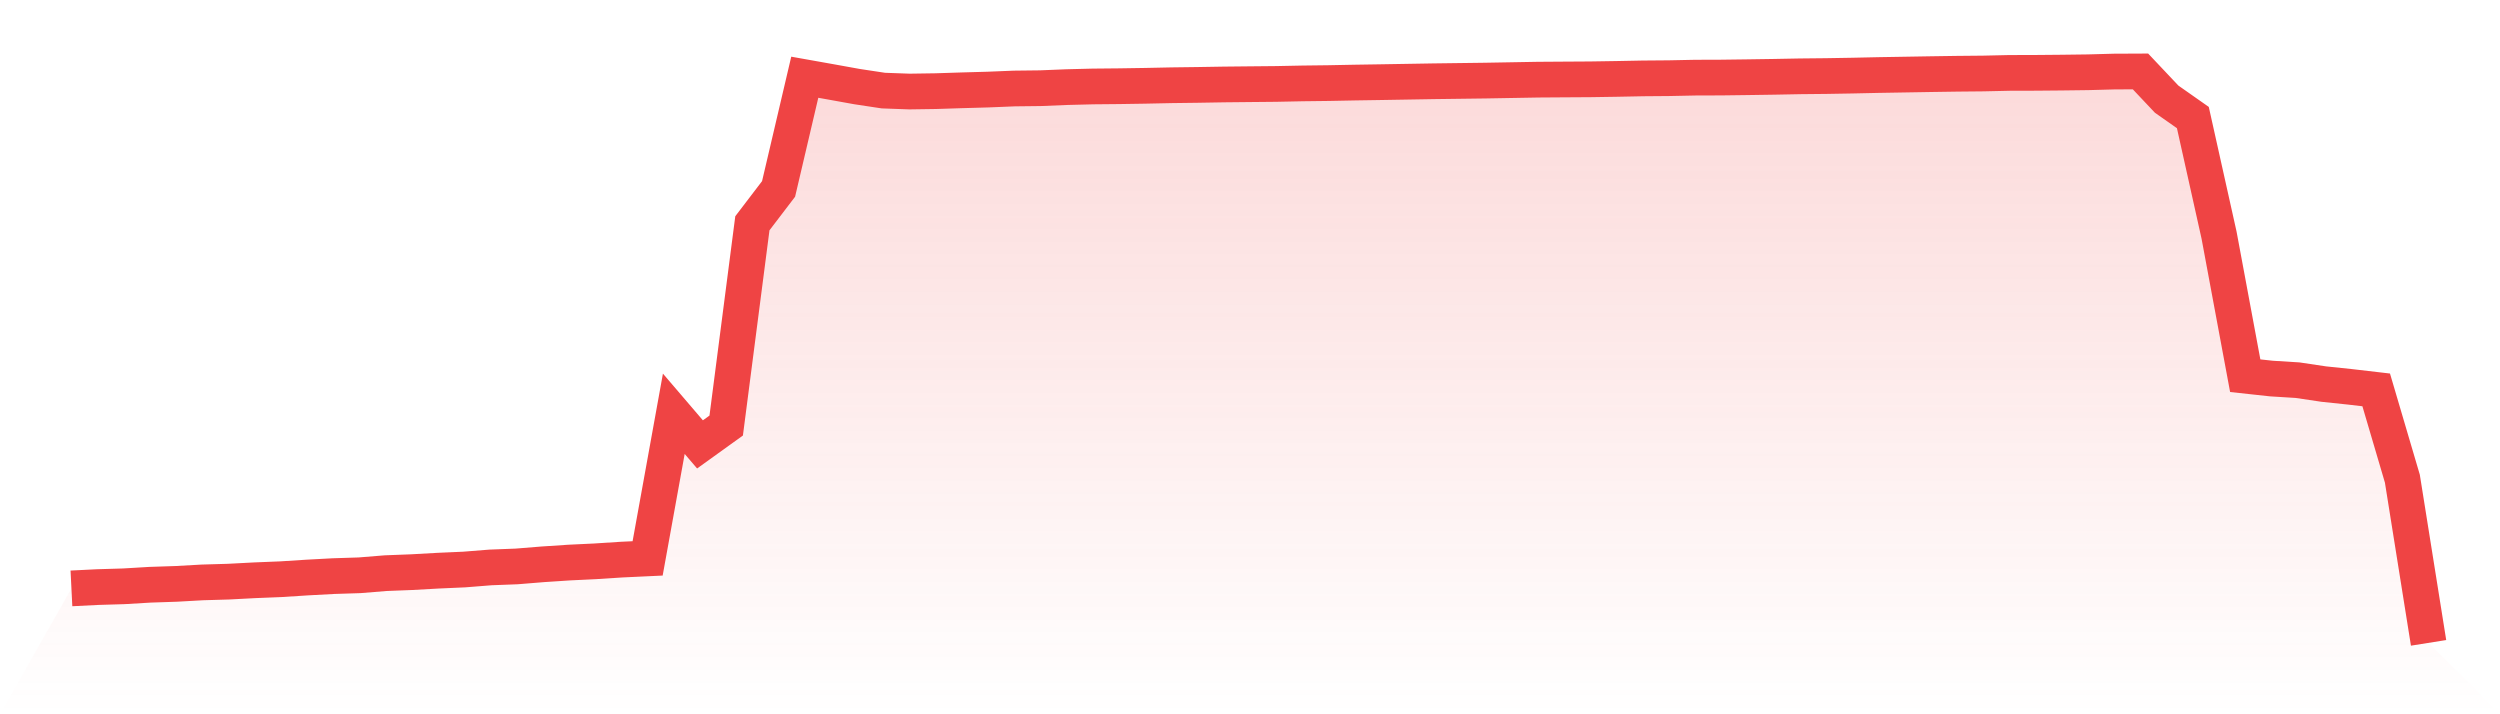 <svg viewBox="0 0 140 40" xmlns="http://www.w3.org/2000/svg">
<defs>
<linearGradient id="gradient" x1="0" x2="0" y1="0" y2="1">
<stop offset="0%" stop-color="#ef4444" stop-opacity="0.2"/>
<stop offset="100%" stop-color="#ef4444" stop-opacity="0"/>
</linearGradient>
</defs>
<path d="M4,32.95 L4,32.95 L5.467,32.877 L6.933,32.833 L8.4,32.746 L9.867,32.697 L11.333,32.615 L12.8,32.572 L14.267,32.495 L15.733,32.436 L17.2,32.342 L18.667,32.263 L20.133,32.216 L21.6,32.097 L23.067,32.04 L24.533,31.958 L26,31.893 L27.467,31.776 L28.933,31.72 L30.4,31.601 L31.867,31.504 L33.333,31.434 L34.8,31.339 L36.267,31.27 L37.733,23.172 L39.2,24.886 L40.667,23.831 L42.133,12.504 L43.6,10.581 L45.067,4.325 L46.533,4.586 L48,4.851 L49.467,5.073 L50.933,5.126 L52.4,5.104 L53.867,5.057 L55.333,5.016 L56.8,4.956 L58.267,4.939 L59.733,4.879 L61.2,4.842 L62.667,4.828 L64.133,4.805 L65.6,4.774 L67.067,4.755 L68.533,4.73 L70,4.715 L71.467,4.701 L72.933,4.671 L74.4,4.653 L75.867,4.624 L77.333,4.601 L78.8,4.576 L80.267,4.551 L81.733,4.532 L83.2,4.513 L84.667,4.487 L86.133,4.461 L87.6,4.451 L89.067,4.442 L90.533,4.419 L92,4.39 L93.467,4.378 L94.933,4.348 L96.4,4.343 L97.867,4.324 L99.333,4.302 L100.8,4.274 L102.267,4.259 L103.733,4.234 L105.2,4.202 L106.667,4.177 L108.133,4.152 L109.6,4.13 L111.067,4.116 L112.533,4.083 L114,4.079 L115.467,4.066 L116.933,4.047 L118.4,4.007 L119.867,4 L121.333,5.553 L122.8,6.583 L124.267,13.167 L125.733,21.039 L127.2,21.199 L128.667,21.29 L130.133,21.509 L131.6,21.663 L133.067,21.834 L134.533,26.807 L136,36 L140,40 L0,40 z" fill="url(#gradient)"/>
<path d="M4,32.95 L4,32.95 L5.467,32.877 L6.933,32.833 L8.4,32.746 L9.867,32.697 L11.333,32.615 L12.8,32.572 L14.267,32.495 L15.733,32.436 L17.2,32.342 L18.667,32.263 L20.133,32.216 L21.6,32.097 L23.067,32.04 L24.533,31.958 L26,31.893 L27.467,31.776 L28.933,31.72 L30.4,31.601 L31.867,31.504 L33.333,31.434 L34.8,31.339 L36.267,31.27 L37.733,23.172 L39.2,24.886 L40.667,23.831 L42.133,12.504 L43.6,10.581 L45.067,4.325 L46.533,4.586 L48,4.851 L49.467,5.073 L50.933,5.126 L52.4,5.104 L53.867,5.057 L55.333,5.016 L56.8,4.956 L58.267,4.939 L59.733,4.879 L61.2,4.842 L62.667,4.828 L64.133,4.805 L65.6,4.774 L67.067,4.755 L68.533,4.73 L70,4.715 L71.467,4.701 L72.933,4.671 L74.4,4.653 L75.867,4.624 L77.333,4.601 L78.8,4.576 L80.267,4.551 L81.733,4.532 L83.2,4.513 L84.667,4.487 L86.133,4.461 L87.6,4.451 L89.067,4.442 L90.533,4.419 L92,4.39 L93.467,4.378 L94.933,4.348 L96.4,4.343 L97.867,4.324 L99.333,4.302 L100.8,4.274 L102.267,4.259 L103.733,4.234 L105.2,4.202 L106.667,4.177 L108.133,4.152 L109.6,4.13 L111.067,4.116 L112.533,4.083 L114,4.079 L115.467,4.066 L116.933,4.047 L118.4,4.007 L119.867,4 L121.333,5.553 L122.8,6.583 L124.267,13.167 L125.733,21.039 L127.2,21.199 L128.667,21.29 L130.133,21.509 L131.6,21.663 L133.067,21.834 L134.533,26.807 L136,36" fill="none" stroke="#ef4444" stroke-width="2"/>
</svg>